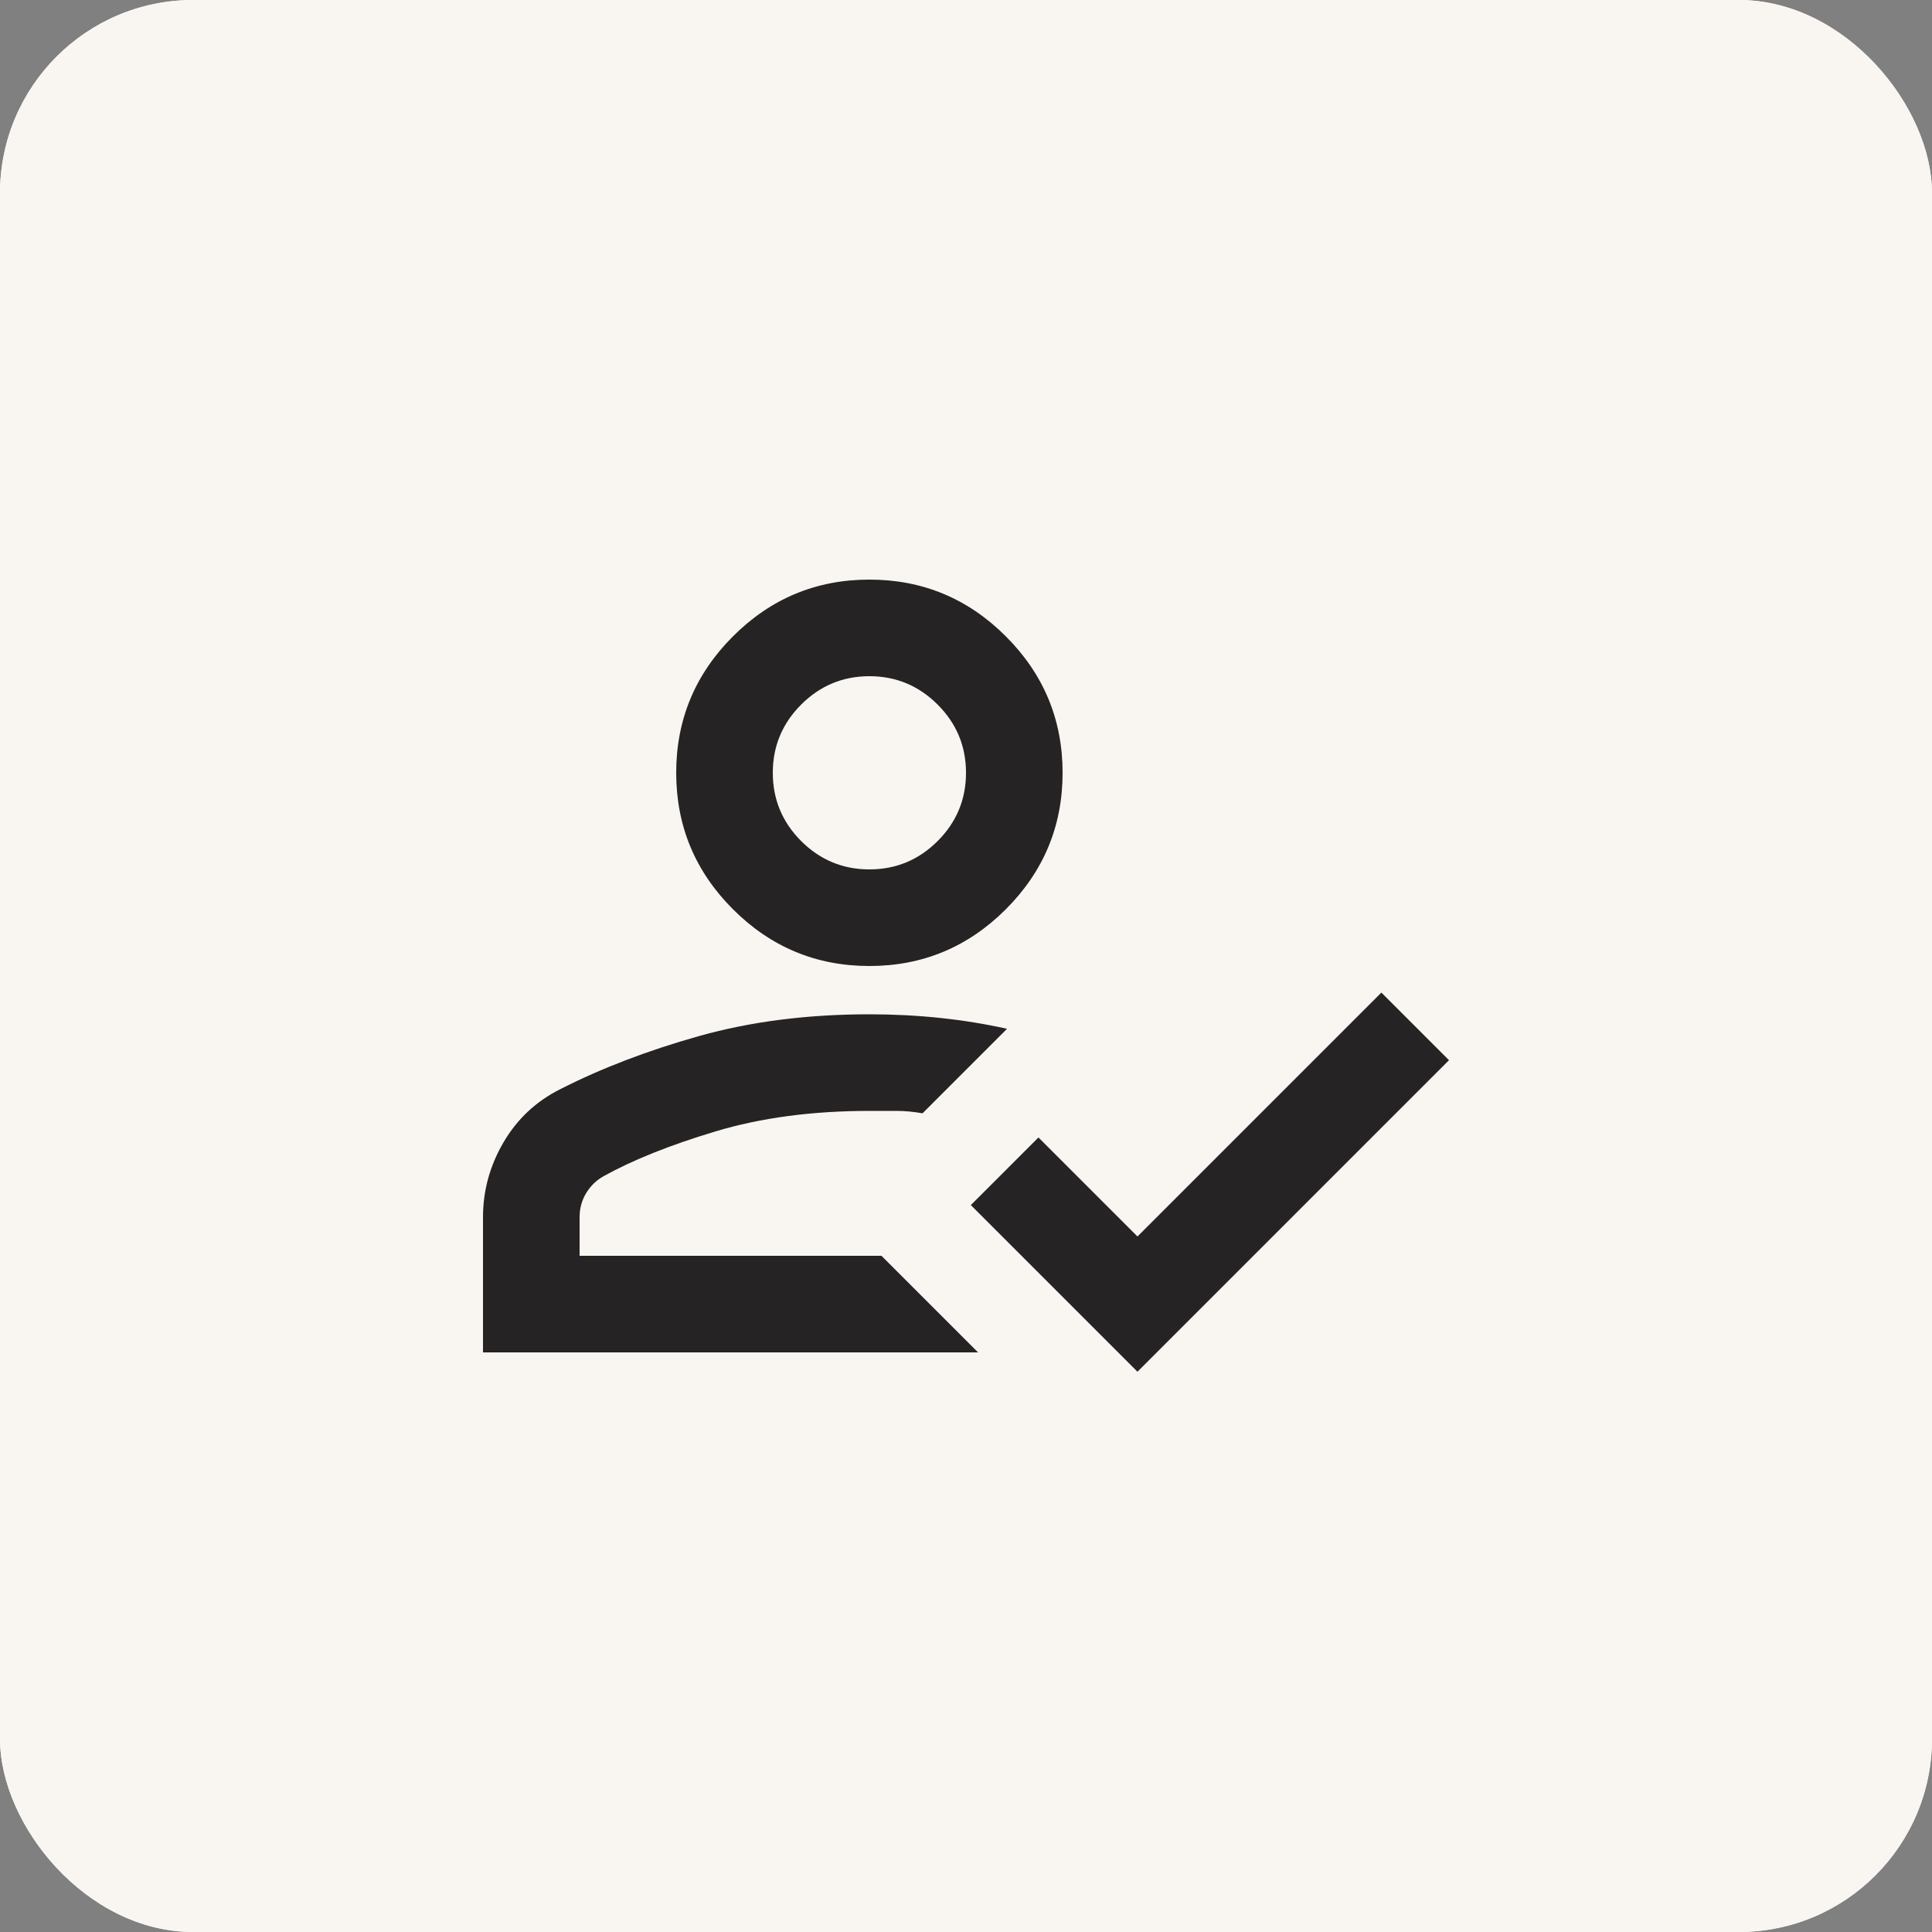 <?xml version="1.0" encoding="UTF-8"?> <svg xmlns="http://www.w3.org/2000/svg" width="40" height="40" viewBox="0 0 40 40" fill="none"><rect x="0" y="0" width="40" height="40" fill="#808080" stroke="none"/><rect width="40" height="40" rx="4" fill="#F9F6F2"></rect><rect width="40" height="40" rx="4" fill="#F9F6F2"></rect><path d="M10 28V25.2C10 24.65 10.142 24.133 10.425 23.65C10.708 23.167 11.1 22.8 11.6 22.55C12.45 22.117 13.408 21.75 14.475 21.45C15.542 21.15 16.717 21 18 21C18.5 21 18.988 21.025 19.462 21.075C19.938 21.125 20.4 21.2 20.85 21.3L19.1 23.05C18.917 23.017 18.738 23 18.562 23H18C16.817 23 15.754 23.142 14.812 23.425C13.871 23.708 13.1 24.017 12.5 24.35C12.35 24.433 12.229 24.55 12.137 24.7C12.046 24.85 12 25.017 12 25.2V26H18.25L20.25 28H10ZM23.55 28.4L20.1 24.95L21.5 23.55L23.55 25.6L28.6 20.55L30 21.95L23.55 28.4ZM18 20C16.9 20 15.958 19.608 15.175 18.825C14.392 18.042 14 17.1 14 16C14 14.9 14.392 13.958 15.175 13.175C15.958 12.392 16.9 12 18 12C19.1 12 20.042 12.392 20.825 13.175C21.608 13.958 22 14.9 22 16C22 17.1 21.608 18.042 20.825 18.825C20.042 19.608 19.1 20 18 20ZM18 18C18.55 18 19.021 17.804 19.413 17.413C19.804 17.021 20 16.55 20 16C20 15.45 19.804 14.979 19.413 14.588C19.021 14.196 18.55 14 18 14C17.45 14 16.979 14.196 16.587 14.588C16.196 14.979 16 15.45 16 16C16 16.55 16.196 17.021 16.587 17.413C16.979 17.804 17.45 18 18 18Z" fill="#252324"></path></svg> 
